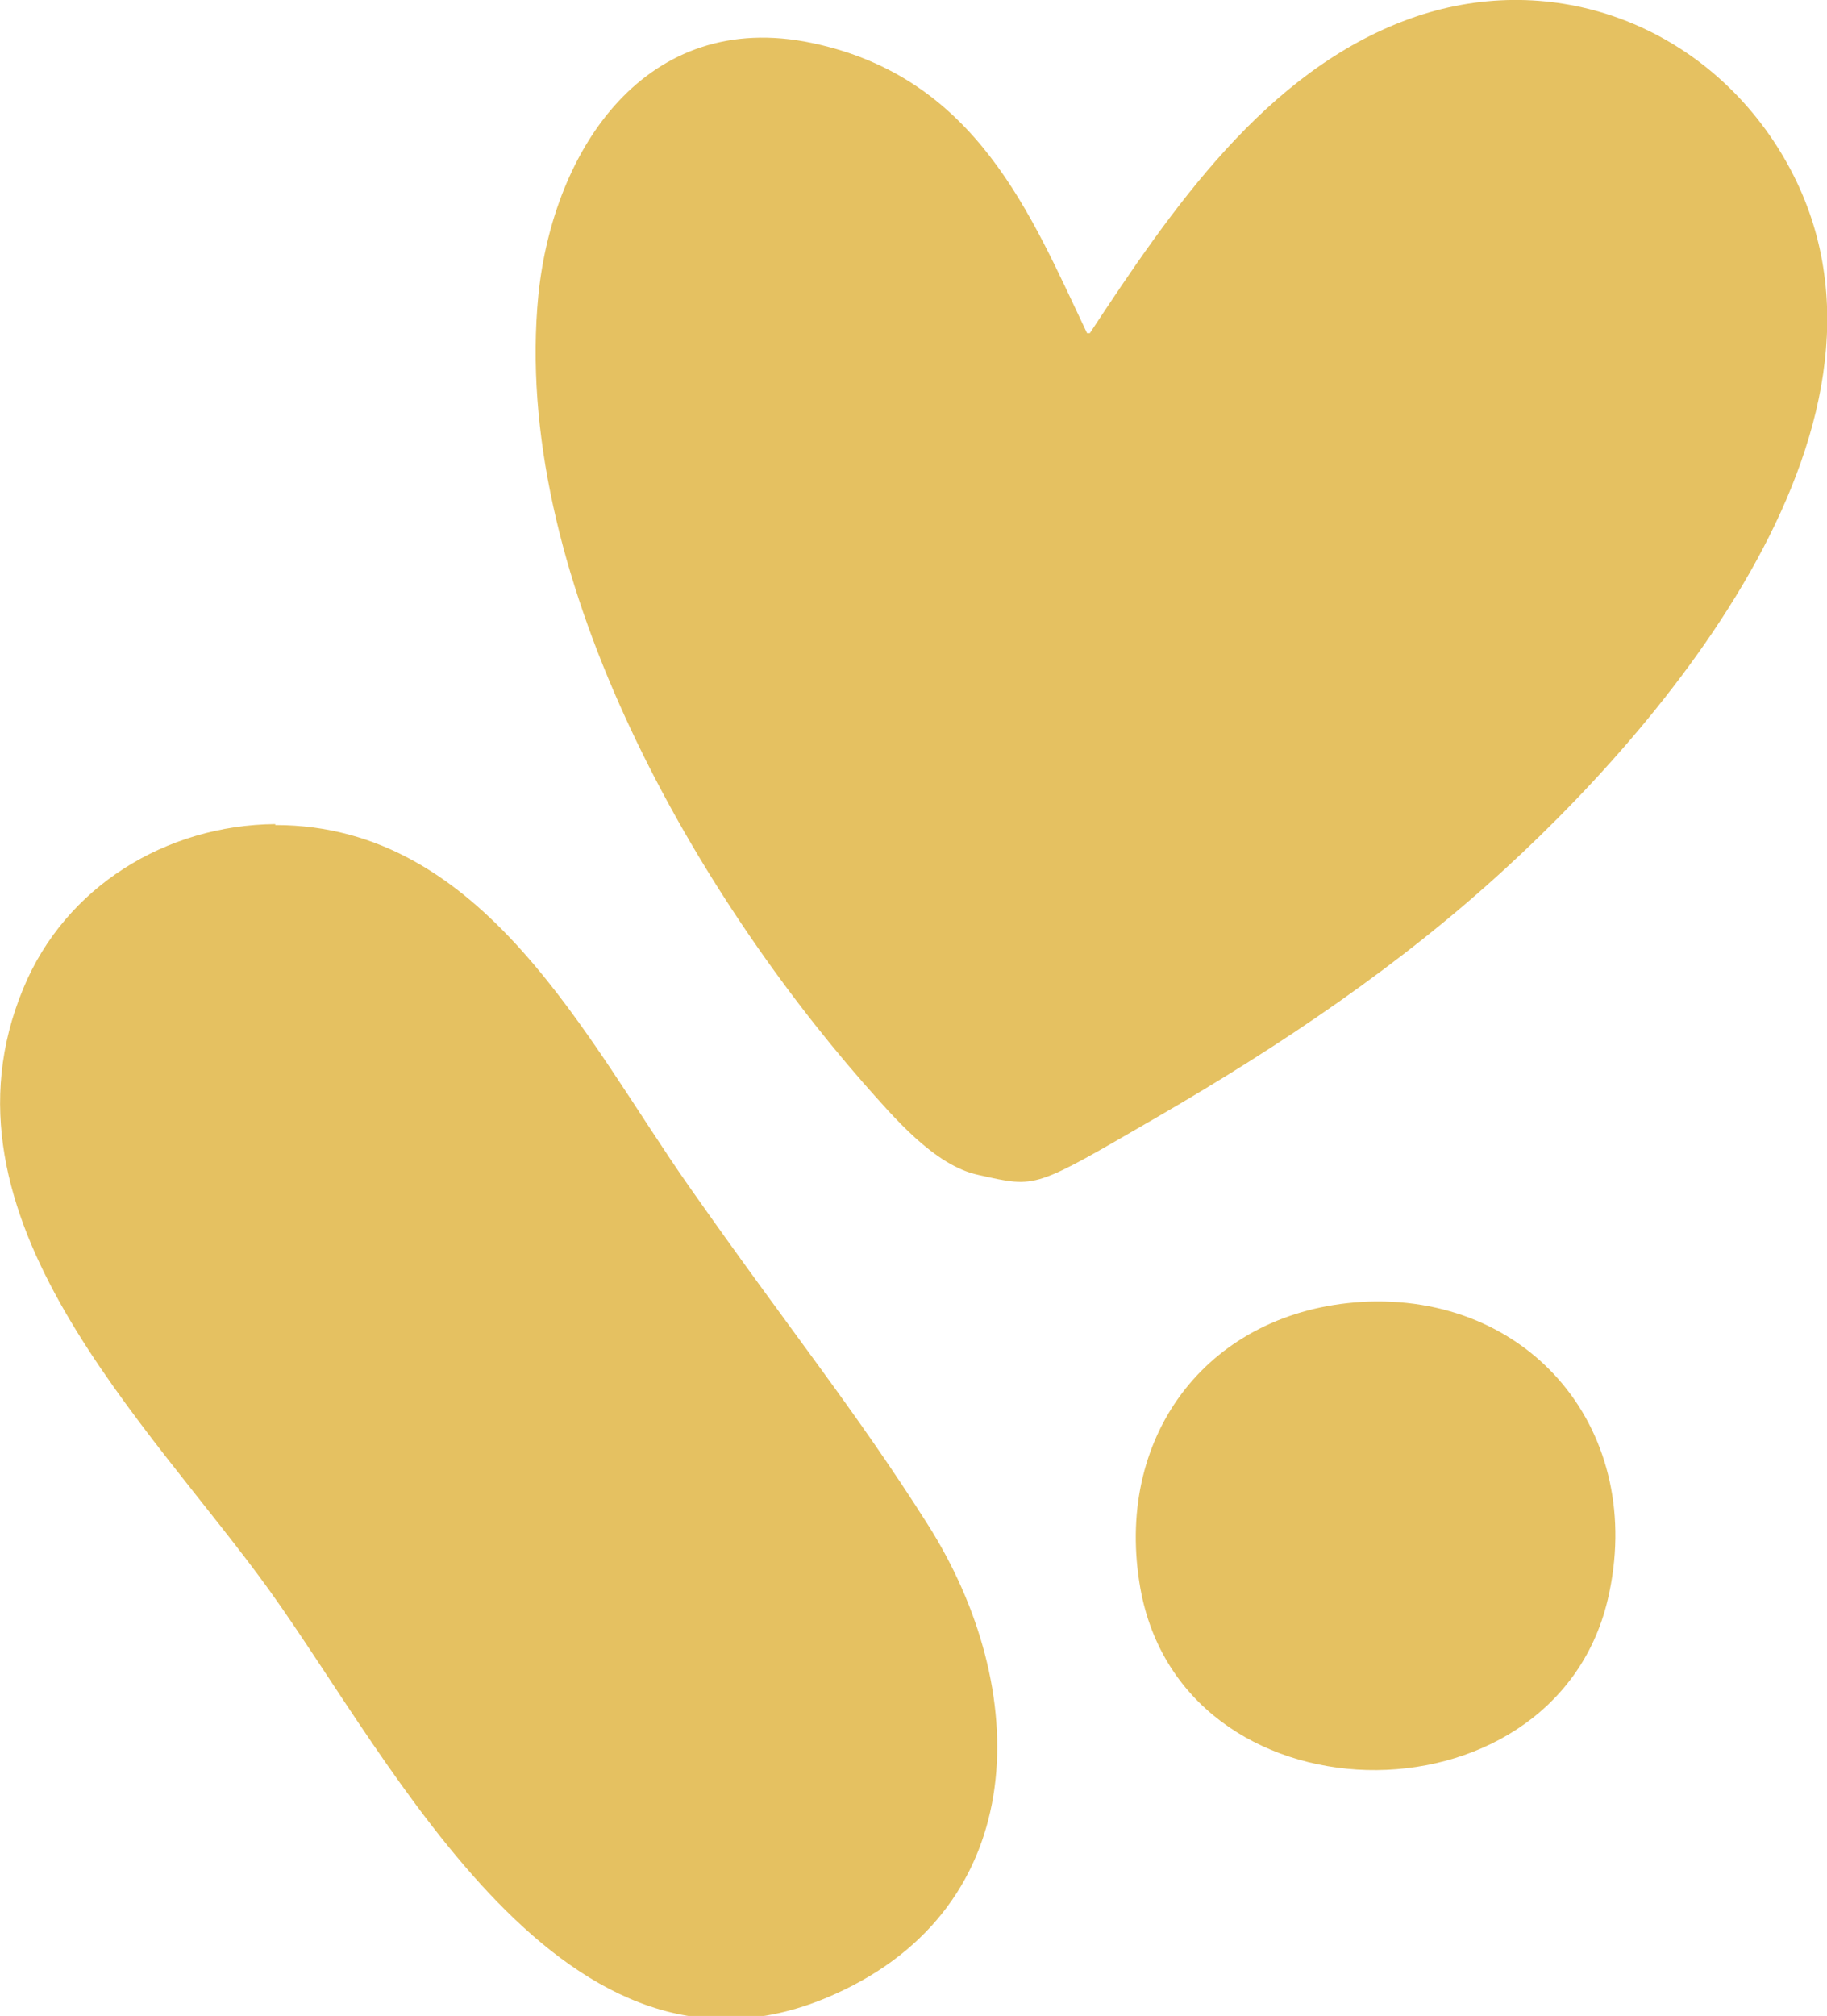 <?xml version="1.0" encoding="UTF-8"?>
<svg id="Layer_1" xmlns="http://www.w3.org/2000/svg" version="1.1" viewBox="0 0 195.8 216">
  <!-- Generator: Adobe Illustrator 29.1.0, SVG Export Plug-In . SVG Version: 2.1.0 Build 142)  -->
  <defs>
    <style>
      .st0 {
        fill: #e5c161;
      }
    </style>
  </defs>
  <path class="st0" d="M116.5,35.7h.3c8.7-13.2,18.8-28.1,34.3-33.7,14.7-5.3,30.3.2,38.9,13,17.9,26.8-9.4,60.4-28.6,78-11.3,10.4-24.1,19-37.4,26.7s-12.8,7.6-19.1,6.2c-4.8-1-9.2-6.3-12.4-9.9-18.7-21.4-37.7-54.9-34.8-84.4,1.6-15.7,11.6-30.7,29.3-27s23.5,18.5,29.5,31.1Z"/>
  <path class="st0" d="M29.5,88.4c22.4,0,33.3,23,44.4,38.8s17.7,23.8,25.5,36.1c11.2,17.6,11.3,40.9-10,50.4-28.8,12.9-47.2-24.8-60.6-43.4C15.9,152.4-7.7,130.4,2.5,105.9c4.5-10.9,15.3-17.5,27-17.6Z"/>
  <path class="st0" d="M145.8,139.5c18.3-1.1,30.7,14,26.5,31.9-5.9,24.9-46.2,24.4-50.2-1.9-2.5-16,7.6-29,23.8-30Z"/>
</svg>